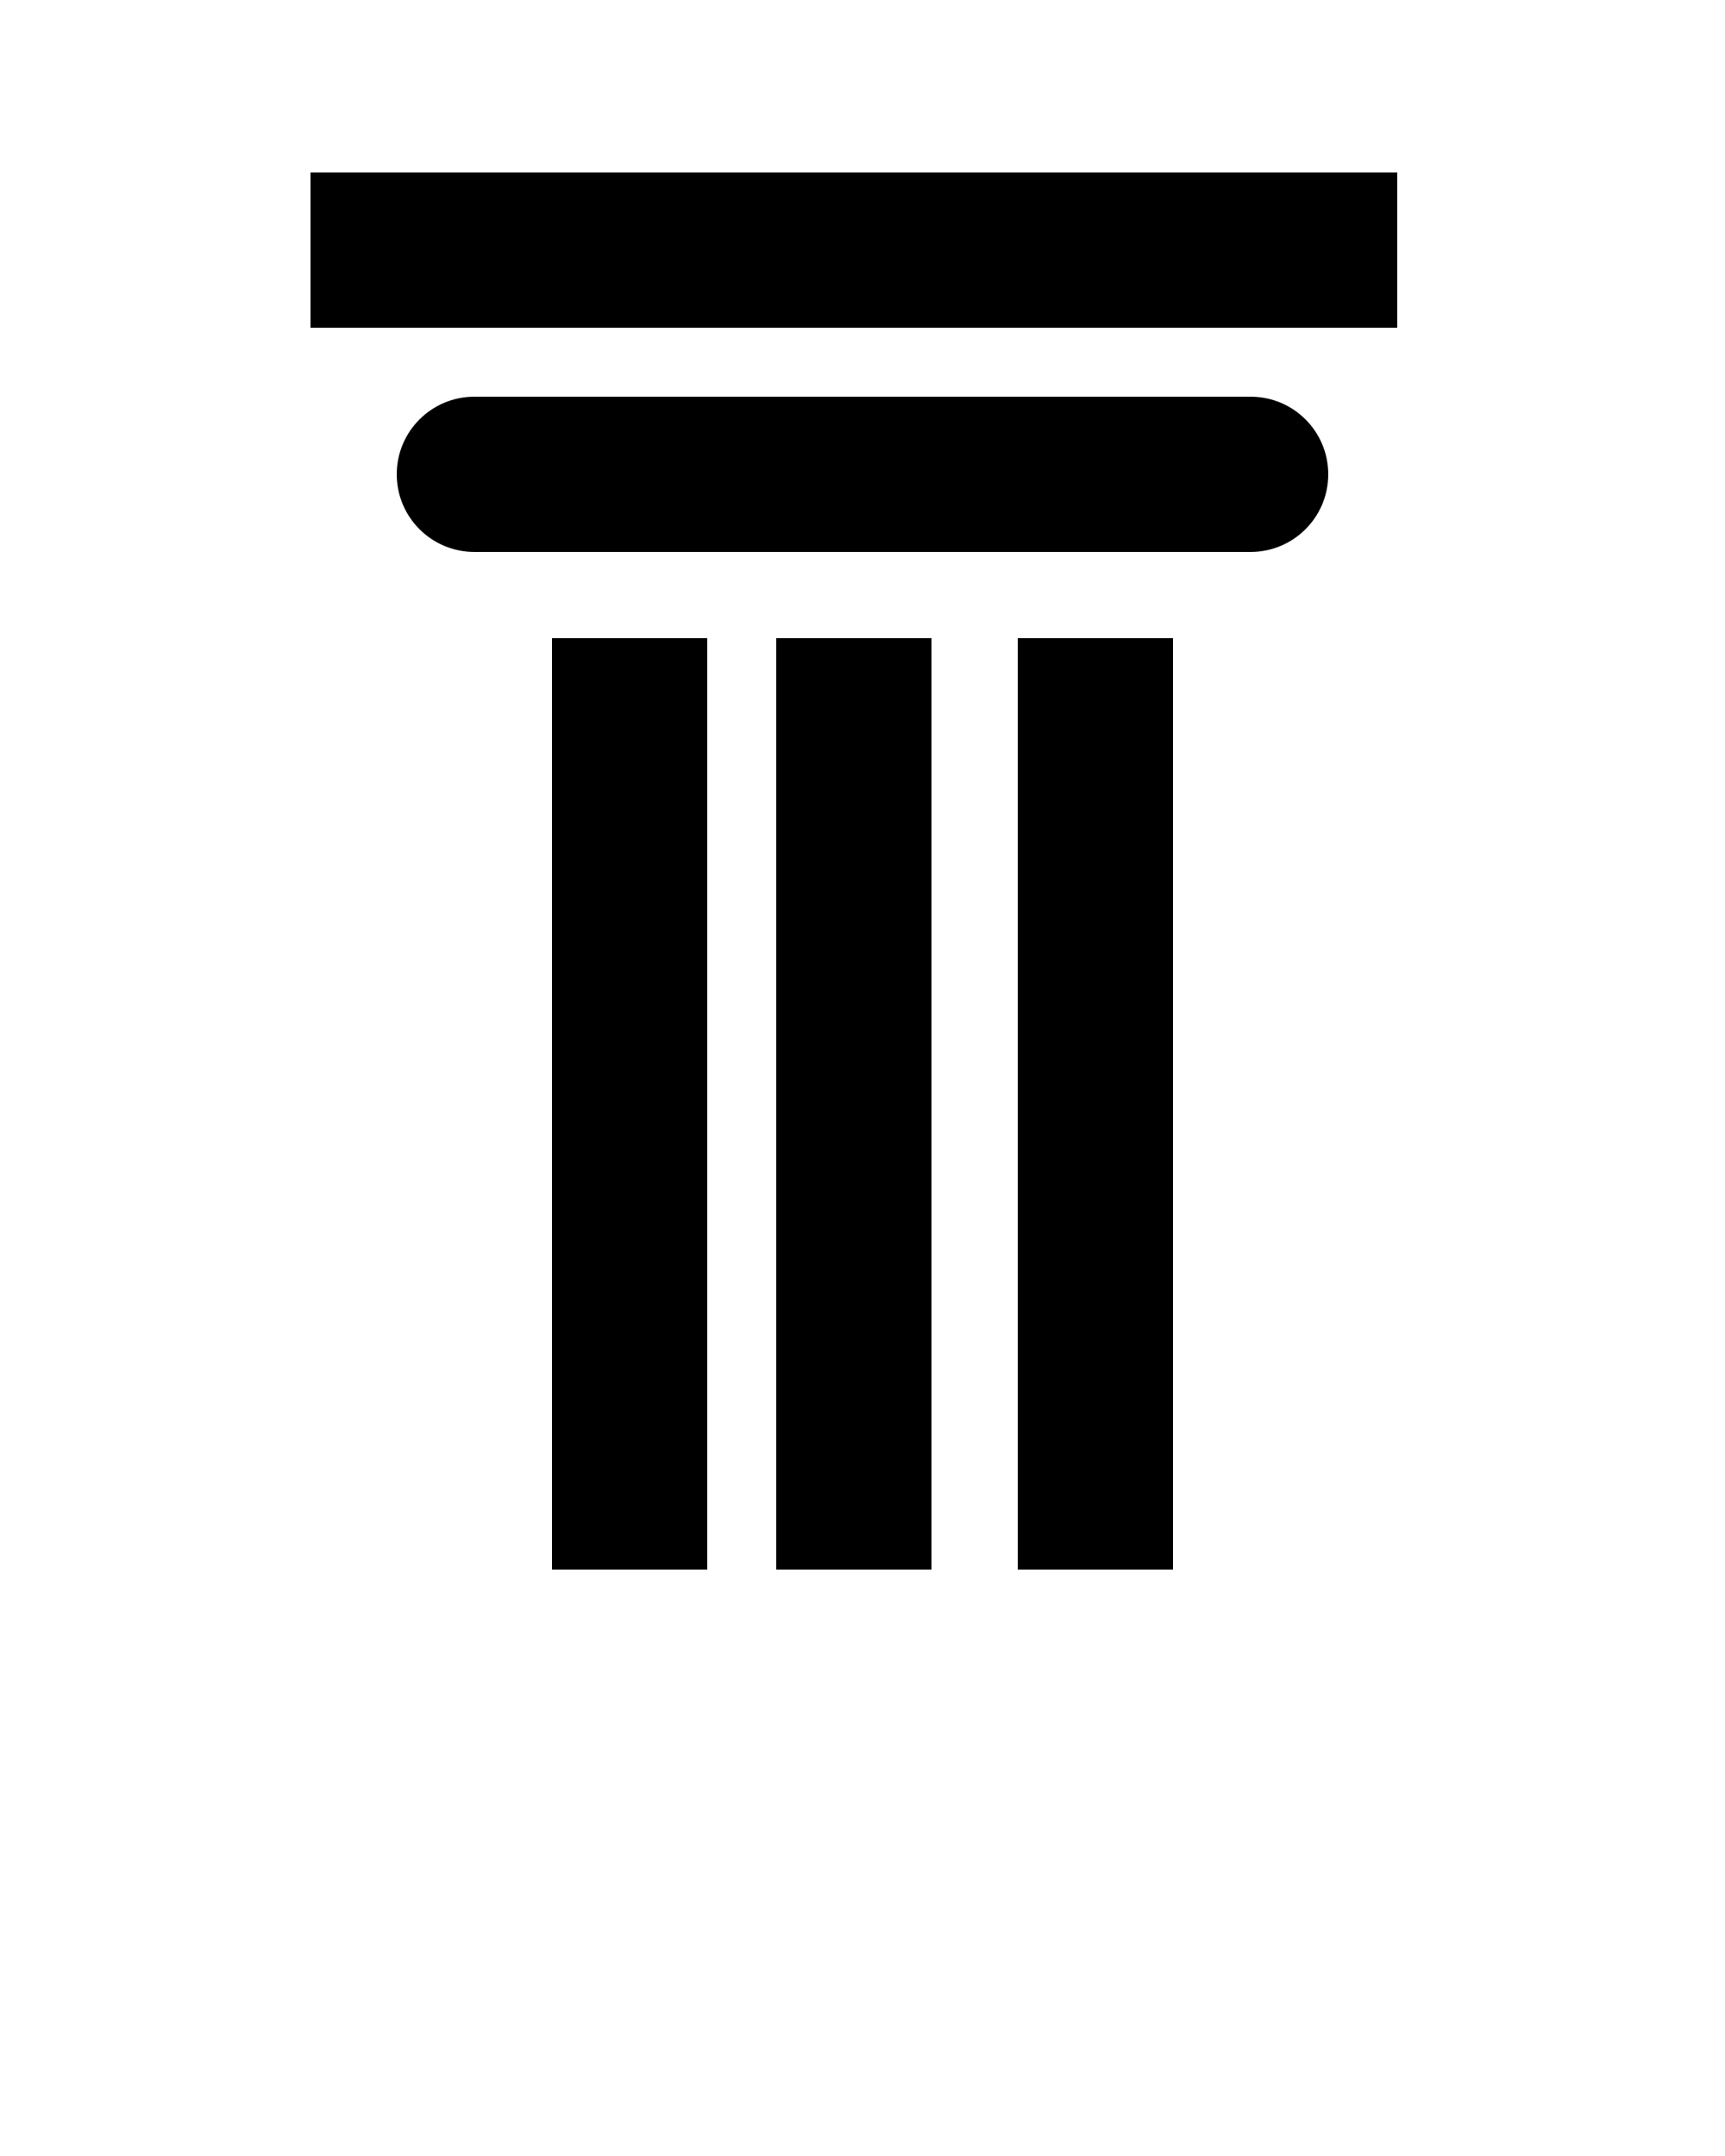 <svg xmlns="http://www.w3.org/2000/svg" xmlns:xlink="http://www.w3.org/1999/xlink" version="1.1" x="0px" y="0px" viewBox="0 0 100 125" enable-background="new 0 0 100 100" xml:space="preserve">
	<g>
		<rect x="5" y="50" display="none" width="90" height="27"/>
		<rect x="18" y="10" width="63" height="9"/>
		<path d="M72.5,32h-45c-2.485,0-4.5-2.013-4.5-4.5s2.015-4.5,4.5-4.5h45c2.487,0,4.5,2.013,4.5,4.5S74.987,32,72.5,32z"/>
		<g>
			<g>
				<rect x="59" y="37" width="9" height="54"/>
			</g>
		</g>
		<g>
			<g>
				<rect x="45" y="37" width="9" height="54"/>
			</g>
		</g>
		<g>
			<g>
				<rect x="32" y="37" width="9" height="54"/>
			</g>
		</g>
	</g>
</svg>